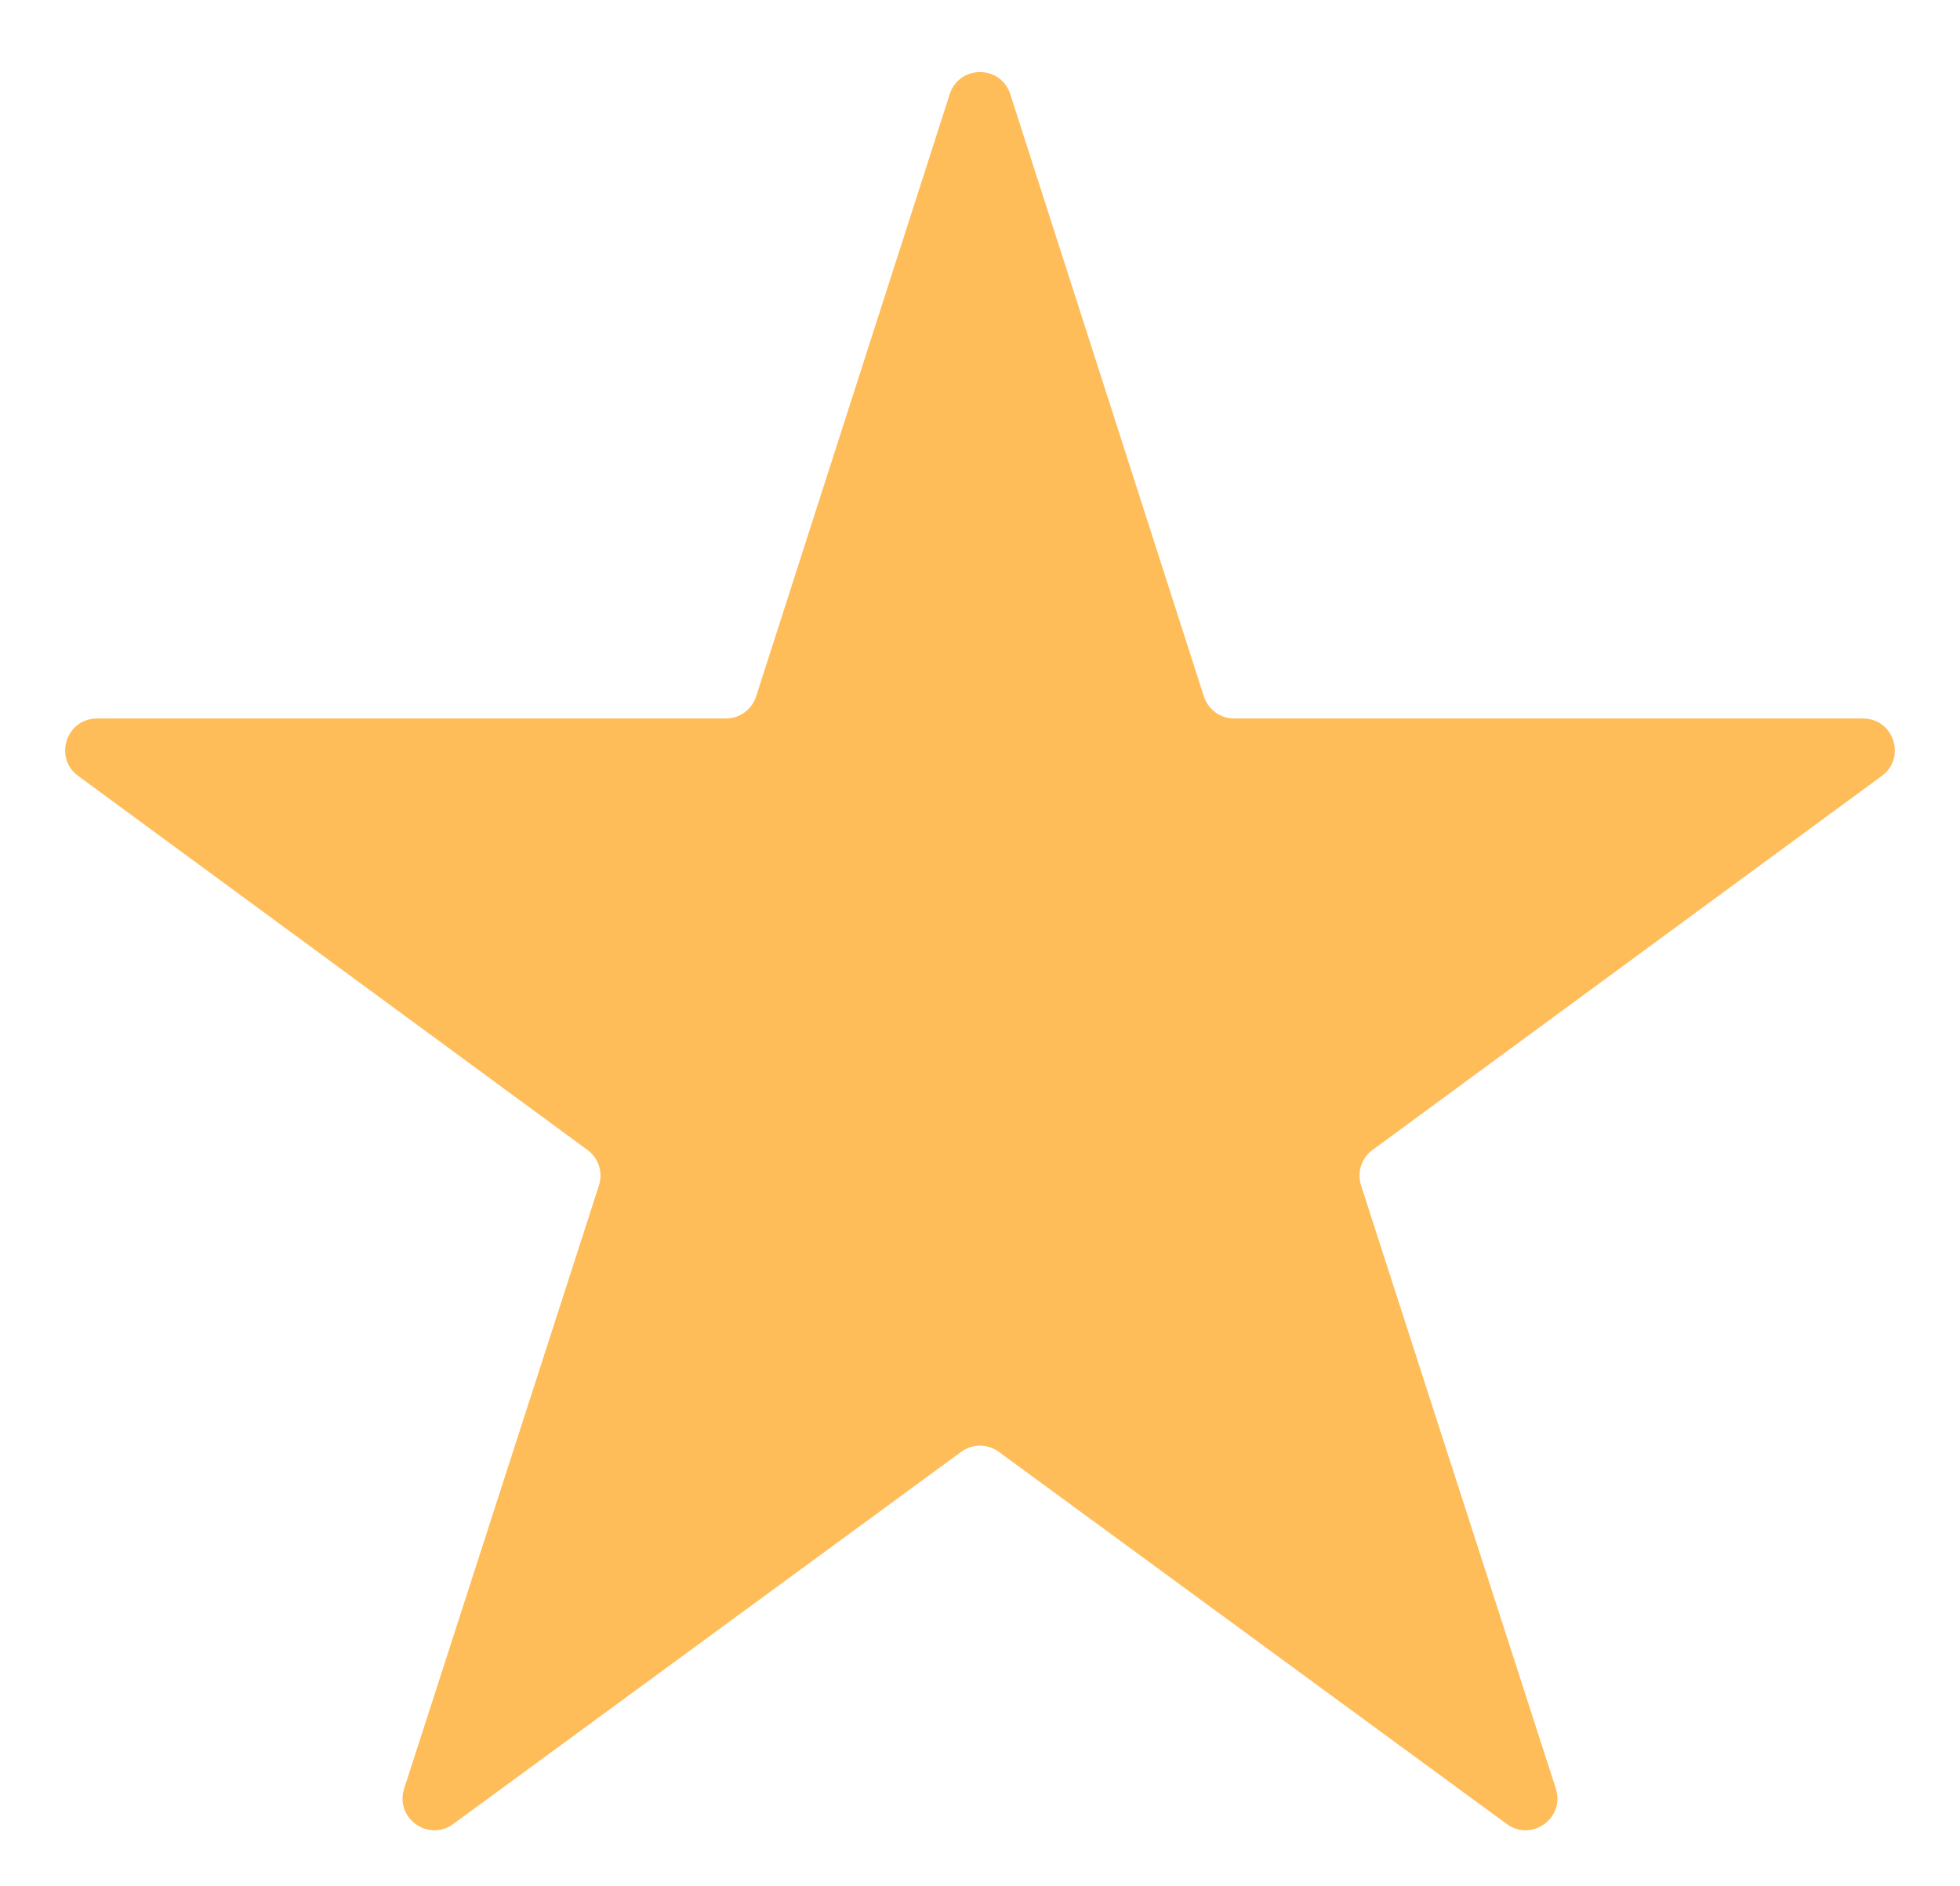 <?xml version="1.0" encoding="UTF-8"?> <svg xmlns="http://www.w3.org/2000/svg" width="185" height="178" viewBox="0 0 185 178" fill="none"> <path d="M89.644 8.882C90.536 6.107 94.463 6.107 95.356 8.882L113.631 65.718C114.03 66.959 115.184 67.8 116.487 67.8H175.845C178.744 67.8 179.957 71.503 177.621 73.218L129.544 108.519C128.503 109.284 128.068 110.63 128.465 111.859L146.852 168.781C147.746 171.55 144.571 173.843 142.224 172.124L94.273 136.999C93.217 136.225 91.783 136.225 90.727 136.999L42.776 172.124C40.429 173.843 37.254 171.55 38.148 168.781L56.535 111.859C56.932 110.63 56.497 109.284 55.456 108.519L7.379 73.218C5.043 71.503 6.256 67.8 9.155 67.8H68.513C69.816 67.8 70.971 66.959 71.369 65.718L89.644 8.882Z" fill="#FEBD59"></path> </svg> 